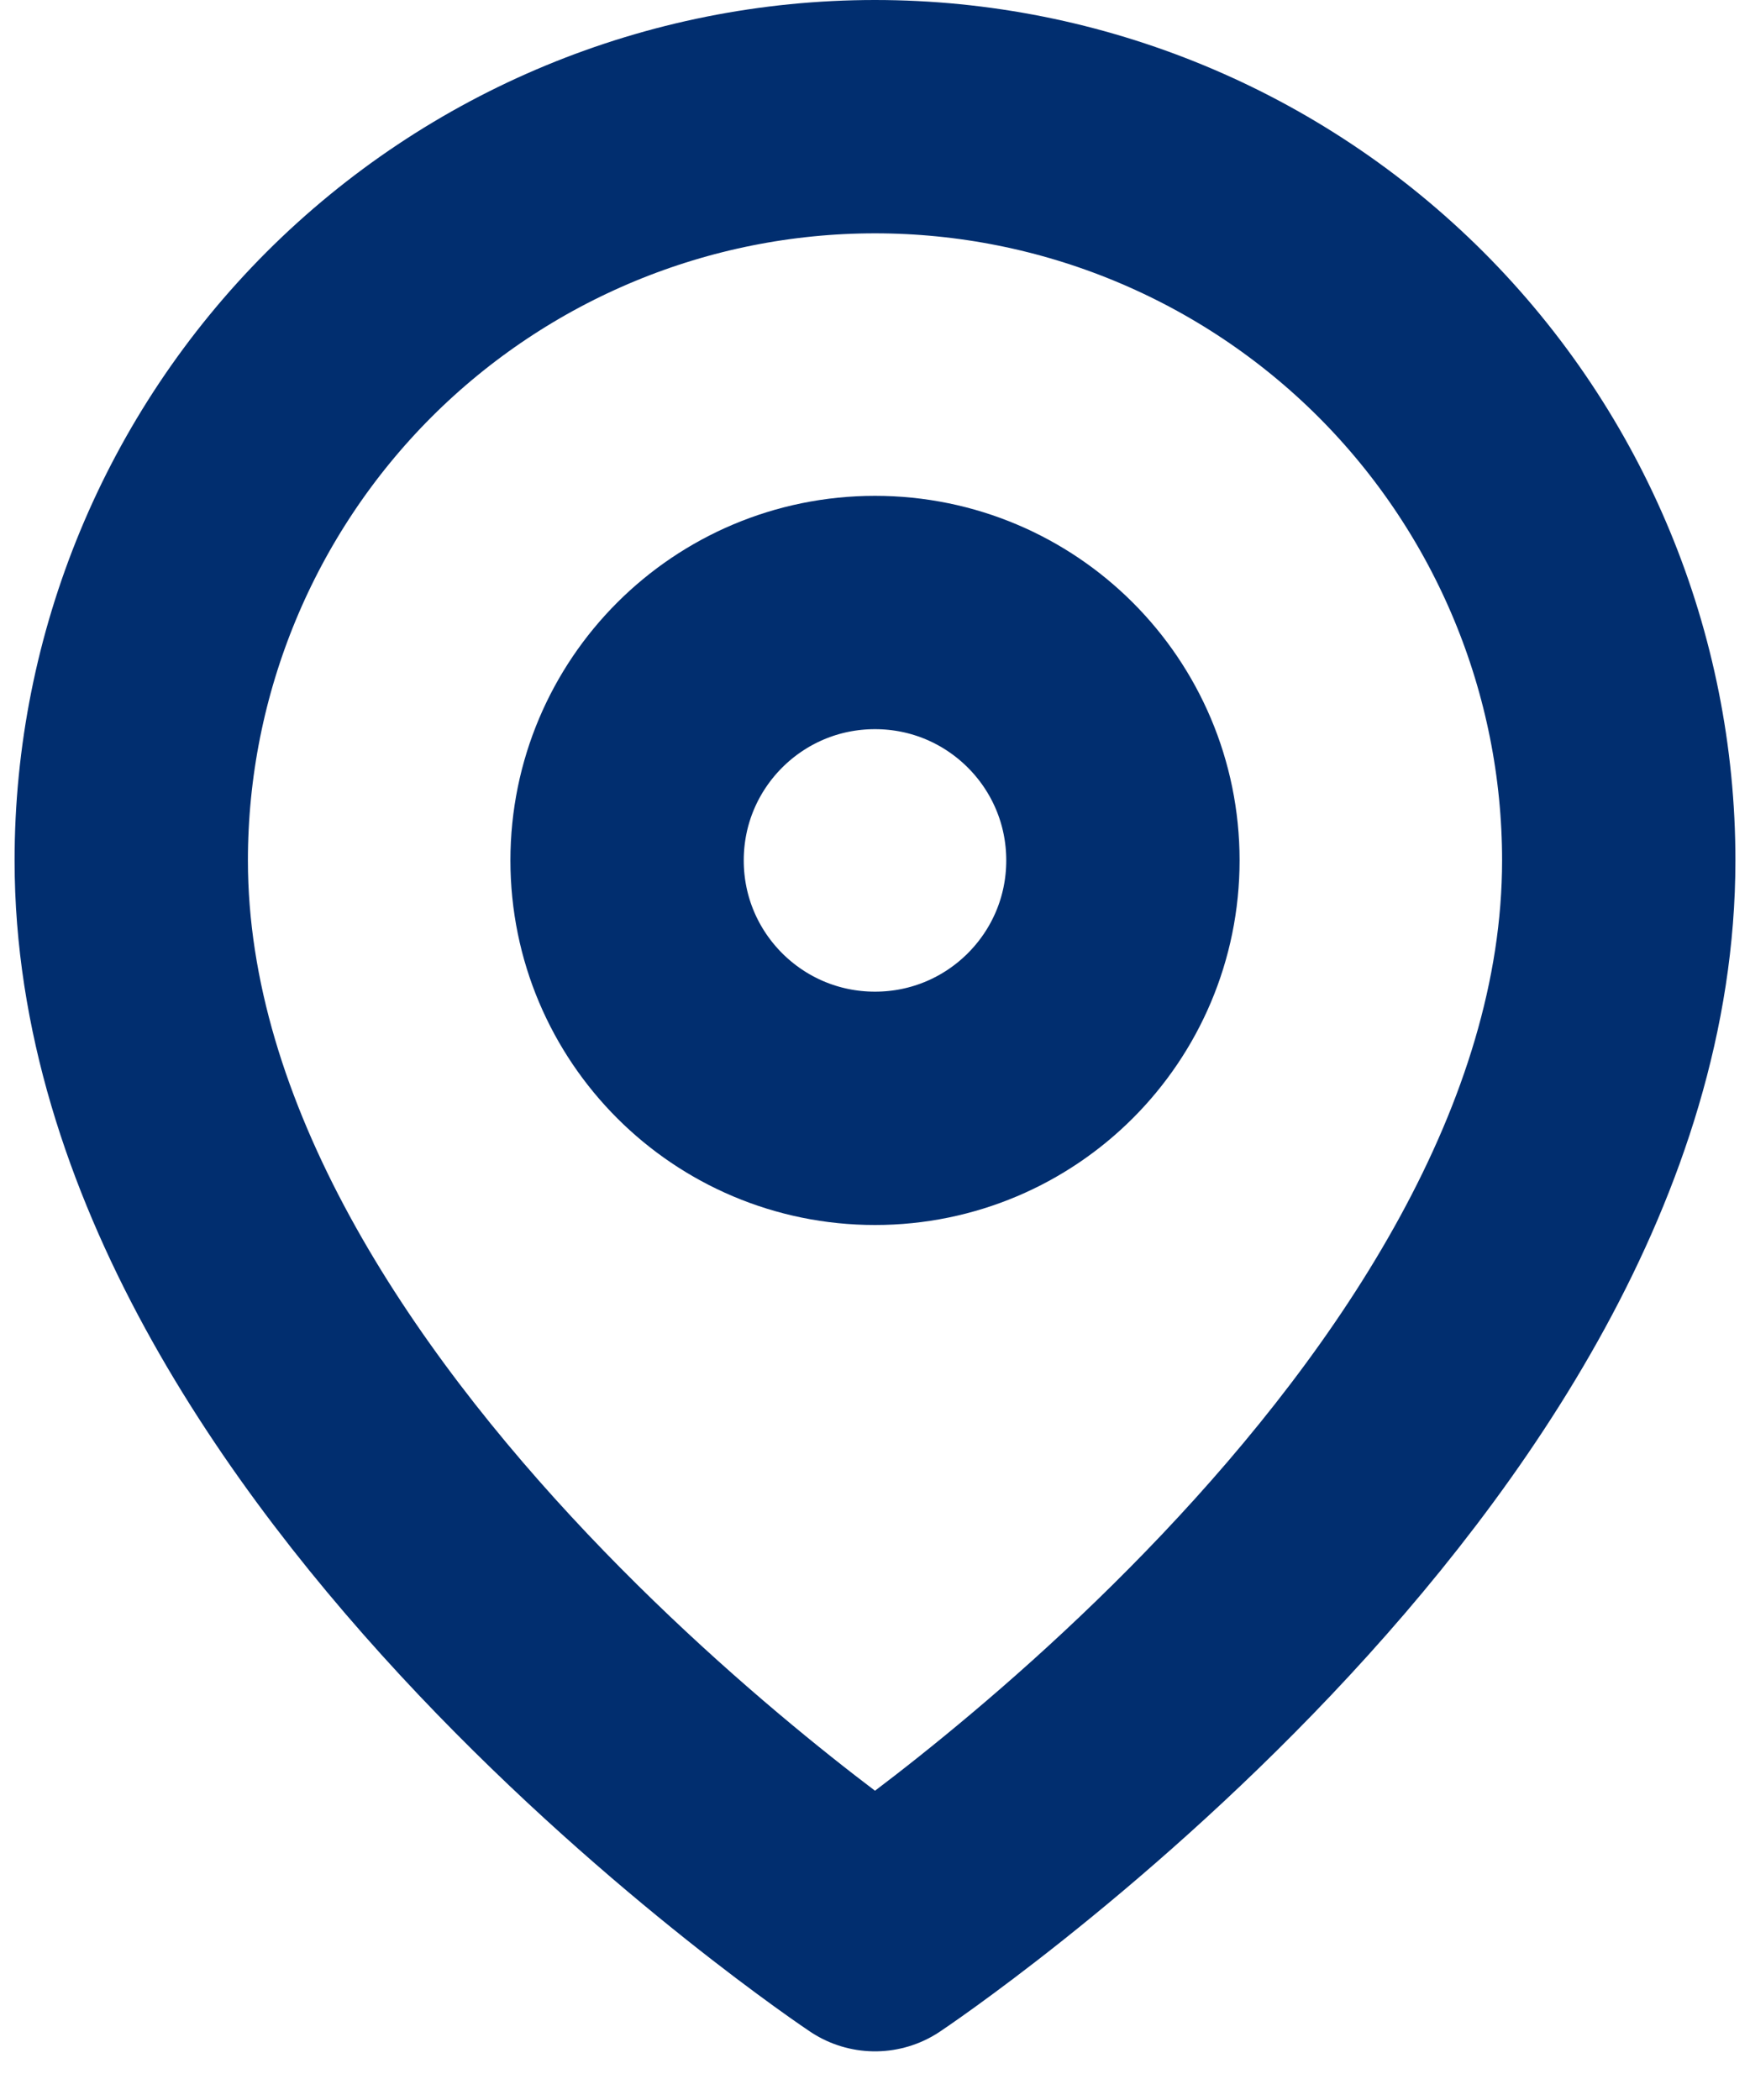 <svg width="15" height="18" viewBox="0 0 15 18" fill="none" xmlns="http://www.w3.org/2000/svg">
<path d="M13.875 7.375C13.875 12.333 7.5 16.583 7.5 16.583C7.5 16.583 1.125 12.333 1.125 7.375C1.125 5.684 1.797 4.063 2.992 2.867C4.188 1.672 5.809 1 7.5 1C9.191 1 10.812 1.672 12.008 2.867C13.203 4.063 13.875 5.684 13.875 7.375Z" stroke="#012E6F" stroke-width="2" stroke-linecap="round" stroke-linejoin="round"/>
<path d="M7.5 9.5C8.674 9.5 9.625 8.549 9.625 7.375C9.625 6.201 8.674 5.25 7.5 5.25C6.326 5.25 5.375 6.201 5.375 7.375C5.375 8.549 6.326 9.5 7.5 9.5Z" stroke="#012E6F" stroke-width="2" stroke-linecap="round" stroke-linejoin="round"/>
</svg>
